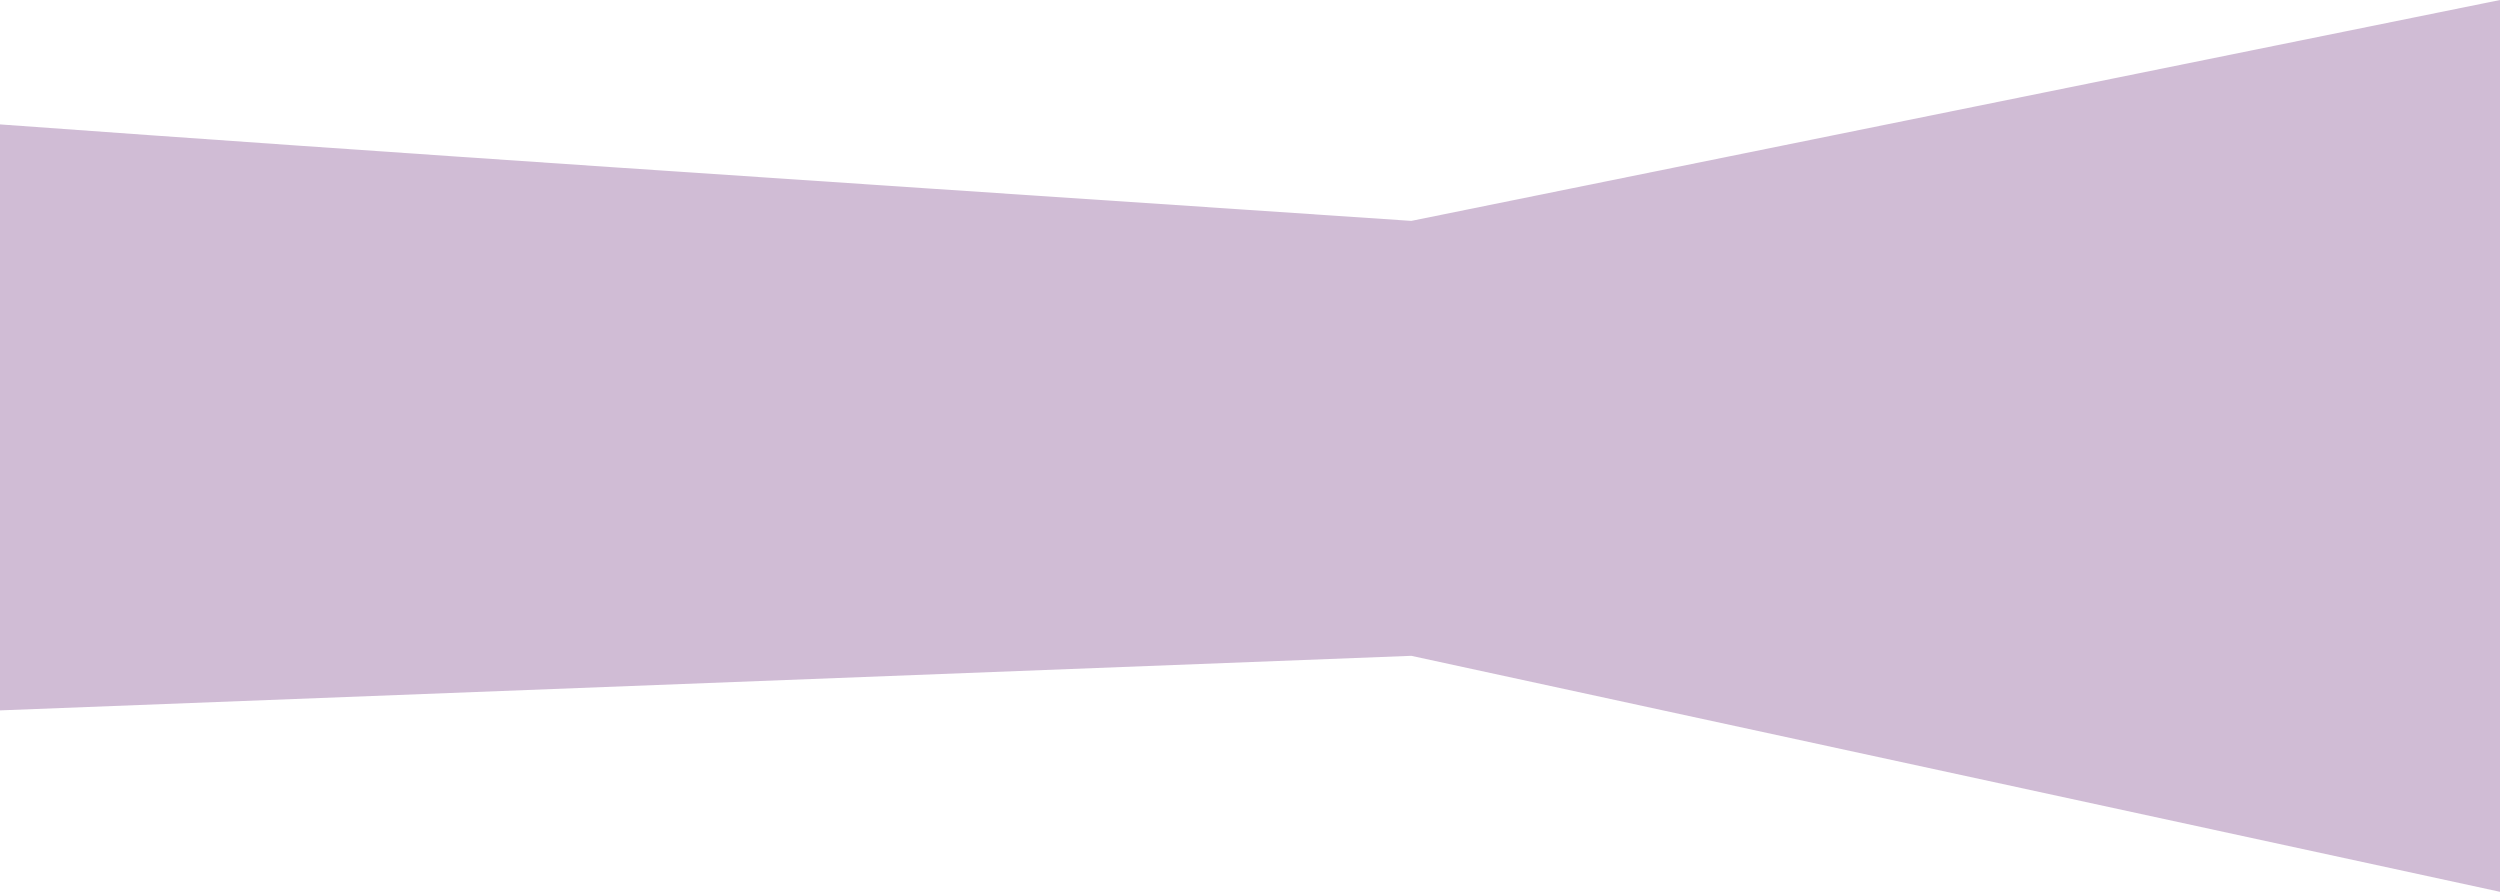 <?xml version="1.0" encoding="UTF-8"?> <svg xmlns="http://www.w3.org/2000/svg" width="3840" height="1369.8"><defs><clipPath id="a"><path fill="#fff" d="M0 0h3840v1800H0z"></path></clipPath></defs><g clip-path="url(#a)"><path fill="#d0bcd5" d="M0 191.07v900.07l2167.7-83.795v-668.06c-86.531-5.863-175.04-11.825-265.03-17.868-618.93-41.563-1307.8-86.958-1902.7-130.34zm2167.7 816.27L3840 1369.82V.02L2167.7 339.3z"></path></g></svg> 
